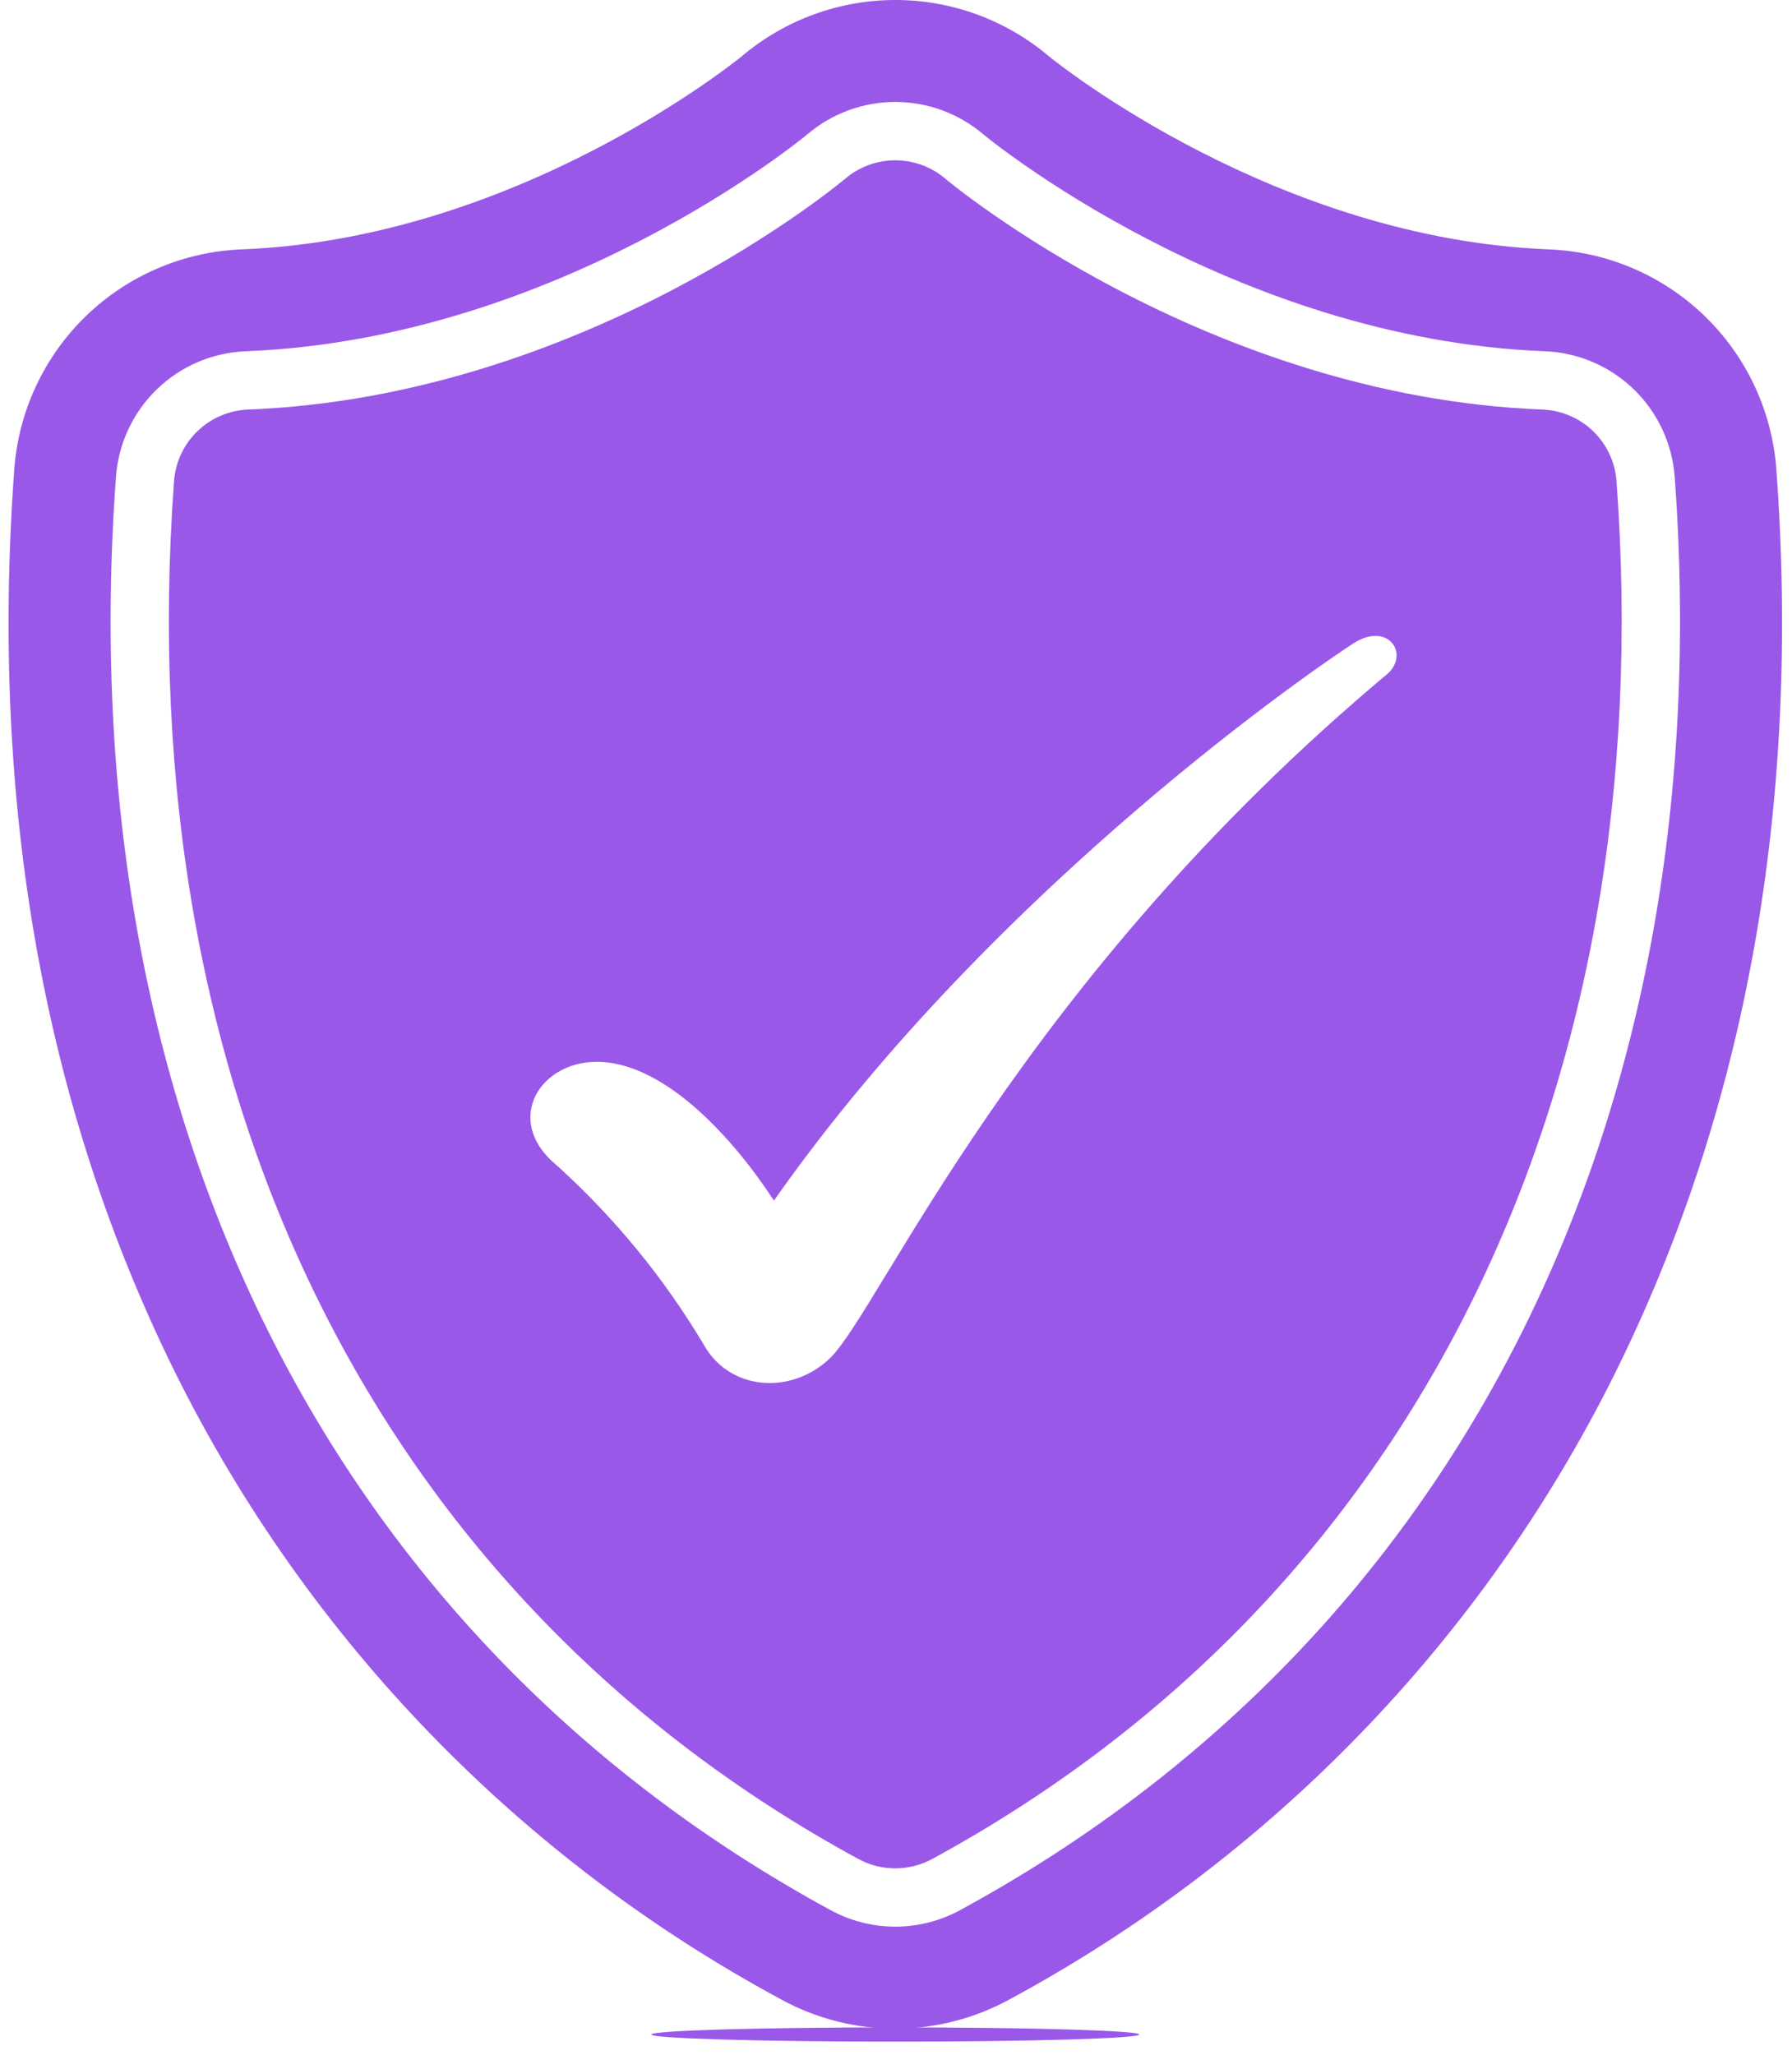 <svg width="123" height="141" viewBox="0 0 123 141" fill="none" xmlns="http://www.w3.org/2000/svg">
<path d="M61.451 140.09C70.702 140.09 78.201 139.871 78.201 139.601C78.201 139.331 70.702 139.112 61.451 139.112C52.2 139.112 44.701 139.331 44.701 139.601C44.701 139.871 52.2 140.09 61.451 140.09Z" fill="#9a58e9"/>
<path d="M121.927 32.219C121.637 28.218 119.882 24.465 116.998 21.678C114.114 18.89 110.303 17.264 106.295 17.11C87.634 16.383 72.64 4.389 71.995 3.862C69.05 1.369 65.317 0.001 61.458 4.59595e-07C57.6 -0.001 53.866 1.366 50.92 3.857C50.408 4.276 35.393 16.378 16.612 17.11C12.602 17.264 8.79 18.891 5.905 21.681C3.02 24.471 1.266 28.226 0.978 32.229C-0.699 55.202 3.036 76.084 12.078 94.286C21.171 112.549 35.698 127.547 53.661 137.219C56.055 138.521 58.737 139.202 61.462 139.2C64.188 139.198 66.869 138.513 69.261 137.208C87.215 127.537 101.735 112.543 110.824 94.287C119.869 76.084 123.604 55.202 121.927 32.219ZM65.905 131.065C64.54 131.809 63.01 132.199 61.455 132.199C59.9 132.199 58.37 131.809 57.005 131.065C22.638 112.382 4.761 76.539 7.959 32.73C8.123 30.445 9.124 28.301 10.771 26.709C12.417 25.116 14.594 24.188 16.883 24.101C38.462 23.259 55.25 9.357 55.4 9.231C57.085 7.79 59.229 6.998 61.446 6.996C63.663 6.994 65.808 7.783 67.495 9.221C67.662 9.361 84.501 23.262 106.025 24.101C108.313 24.189 110.488 25.117 112.134 26.708C113.78 28.299 114.782 30.441 114.949 32.724C118.141 76.543 100.265 112.387 65.905 131.065Z" fill="#9a58e9"/>
<path d="M105.866 28.102C82.746 27.202 65.079 12.423 64.916 12.286C63.954 11.458 62.728 11.002 61.459 11C60.19 10.998 58.962 11.45 57.997 12.275C57.821 12.425 40.186 27.199 17.036 28.102C15.731 28.152 14.489 28.681 13.55 29.589C12.611 30.497 12.039 31.719 11.945 33.022C8.867 75.198 25.986 109.655 58.913 127.555C59.692 127.979 60.564 128.201 61.45 128.201C62.337 128.201 63.209 127.979 63.988 127.555C96.915 109.655 114.034 75.2 110.956 33.019C110.861 31.717 110.289 30.495 109.35 29.588C108.411 28.681 107.171 28.152 105.866 28.102V28.102ZM95.295 46.184C69.877 67.441 60.403 89.89 56.969 93.194C54.307 95.754 50.048 95.425 48.295 92.25C45.57 87.685 42.18 83.55 38.238 79.983C34.397 76.838 37.152 72.602 41.345 72.868C45.802 73.151 50.319 78.09 53.121 82.379C68.441 60.573 91.107 45.279 92.929 44.125C95.241 42.663 96.732 44.795 95.295 46.184V46.184Z" fill="#9a58e9"/>
</svg>
